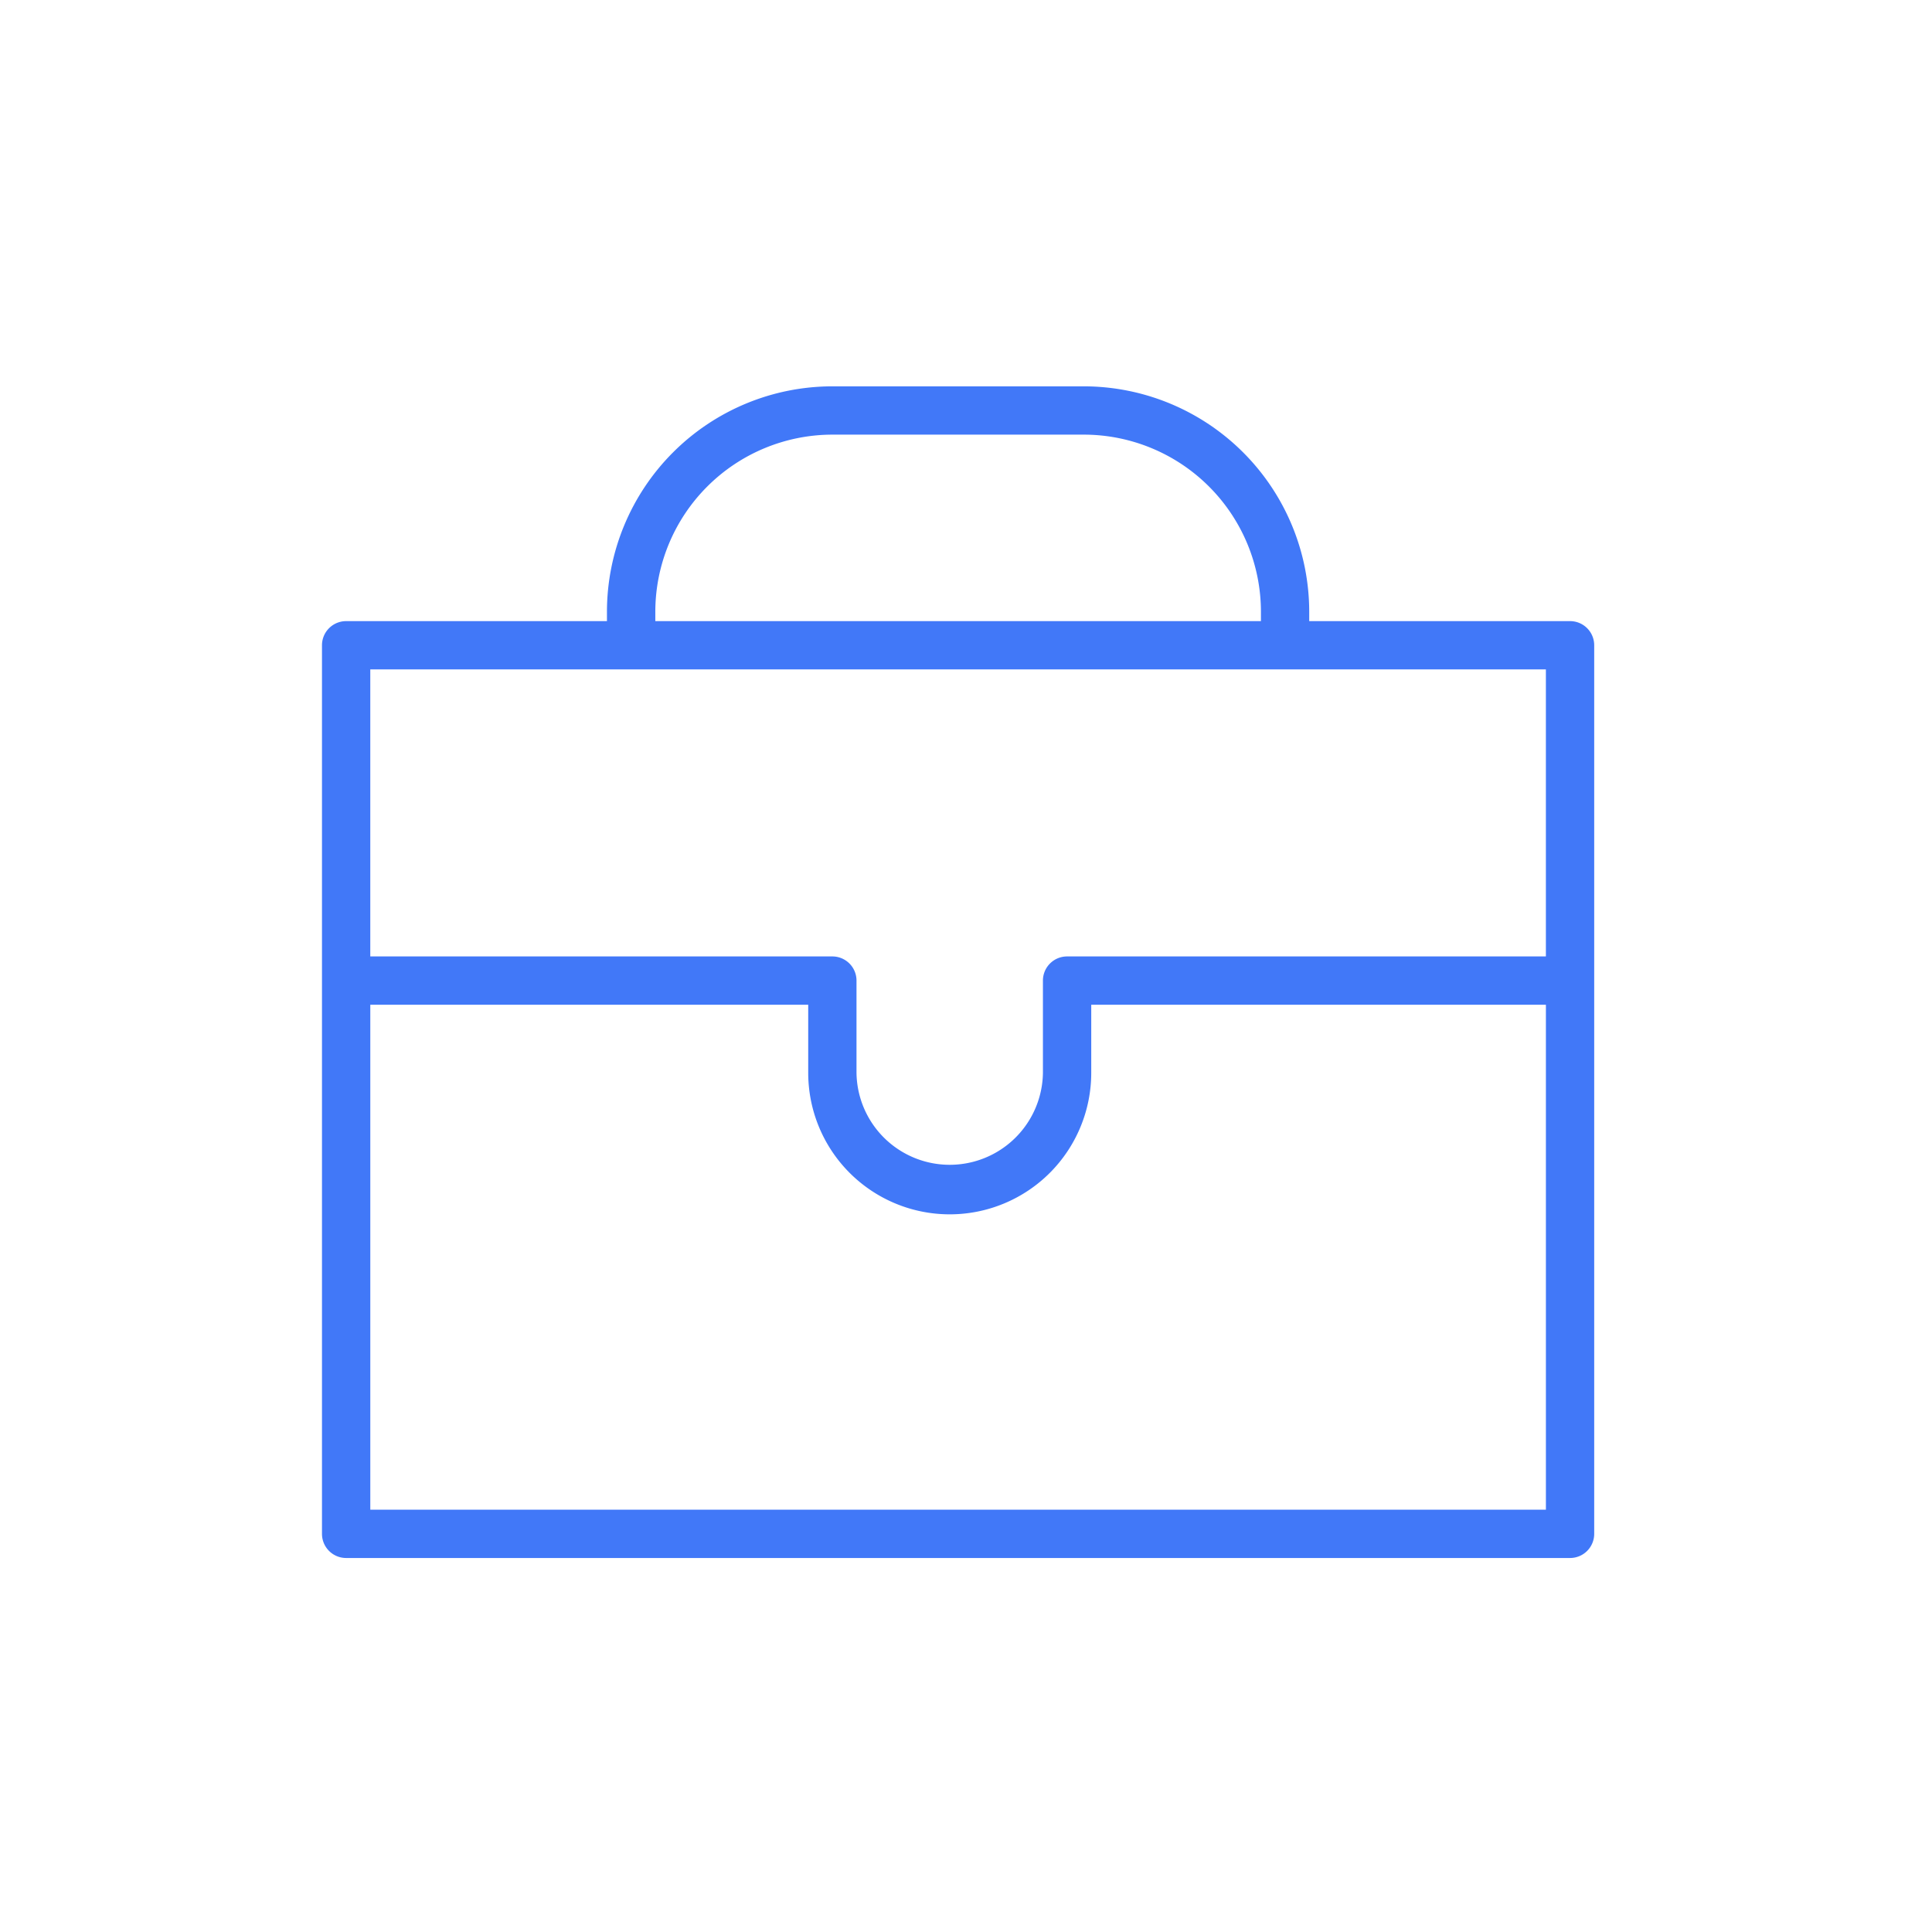 <?xml version="1.0" encoding="UTF-8"?> <svg xmlns="http://www.w3.org/2000/svg" width="120" height="120" viewBox="0 0 120 120"> <g id="Трудовое" transform="translate(-1980 198)"> <rect id="Прямоугольник_10" data-name="Прямоугольник 10" width="120" height="120" transform="translate(1980 -198)" fill="none"></rect> <path id="Tilda_Icons_28_law_company" d="M88.009,28.194h-16.2v-.583a14.012,14.012,0,0,0-14-14H42.19a14.011,14.011,0,0,0-14,14v.583h-16.2a1.5,1.5,0,0,0-1.5,1.5V84.885a1.5,1.5,0,0,0,1.5,1.5H88.01a1.5,1.5,0,0,0,1.5-1.5V29.694A1.5,1.5,0,0,0,88.009,28.194Zm-56.815-.583a11.009,11.009,0,0,1,11-11H57.81a11.01,11.01,0,0,1,11,11v.583H31.194Zm55.315,3.583V49.021H56.769a1.5,1.5,0,0,0-1.5,1.5v5.728a5.79,5.79,0,0,1-11.579,0V50.521a1.5,1.5,0,0,0-1.5-1.5h-28.7V31.194ZM13.491,83.386V52.022h27.2V56.25a8.789,8.789,0,0,0,17.579,0V52.022h28.24V83.386Z" transform="translate(1989.509 -187.615)" fill="#4178f8"></path> </g> </svg> 